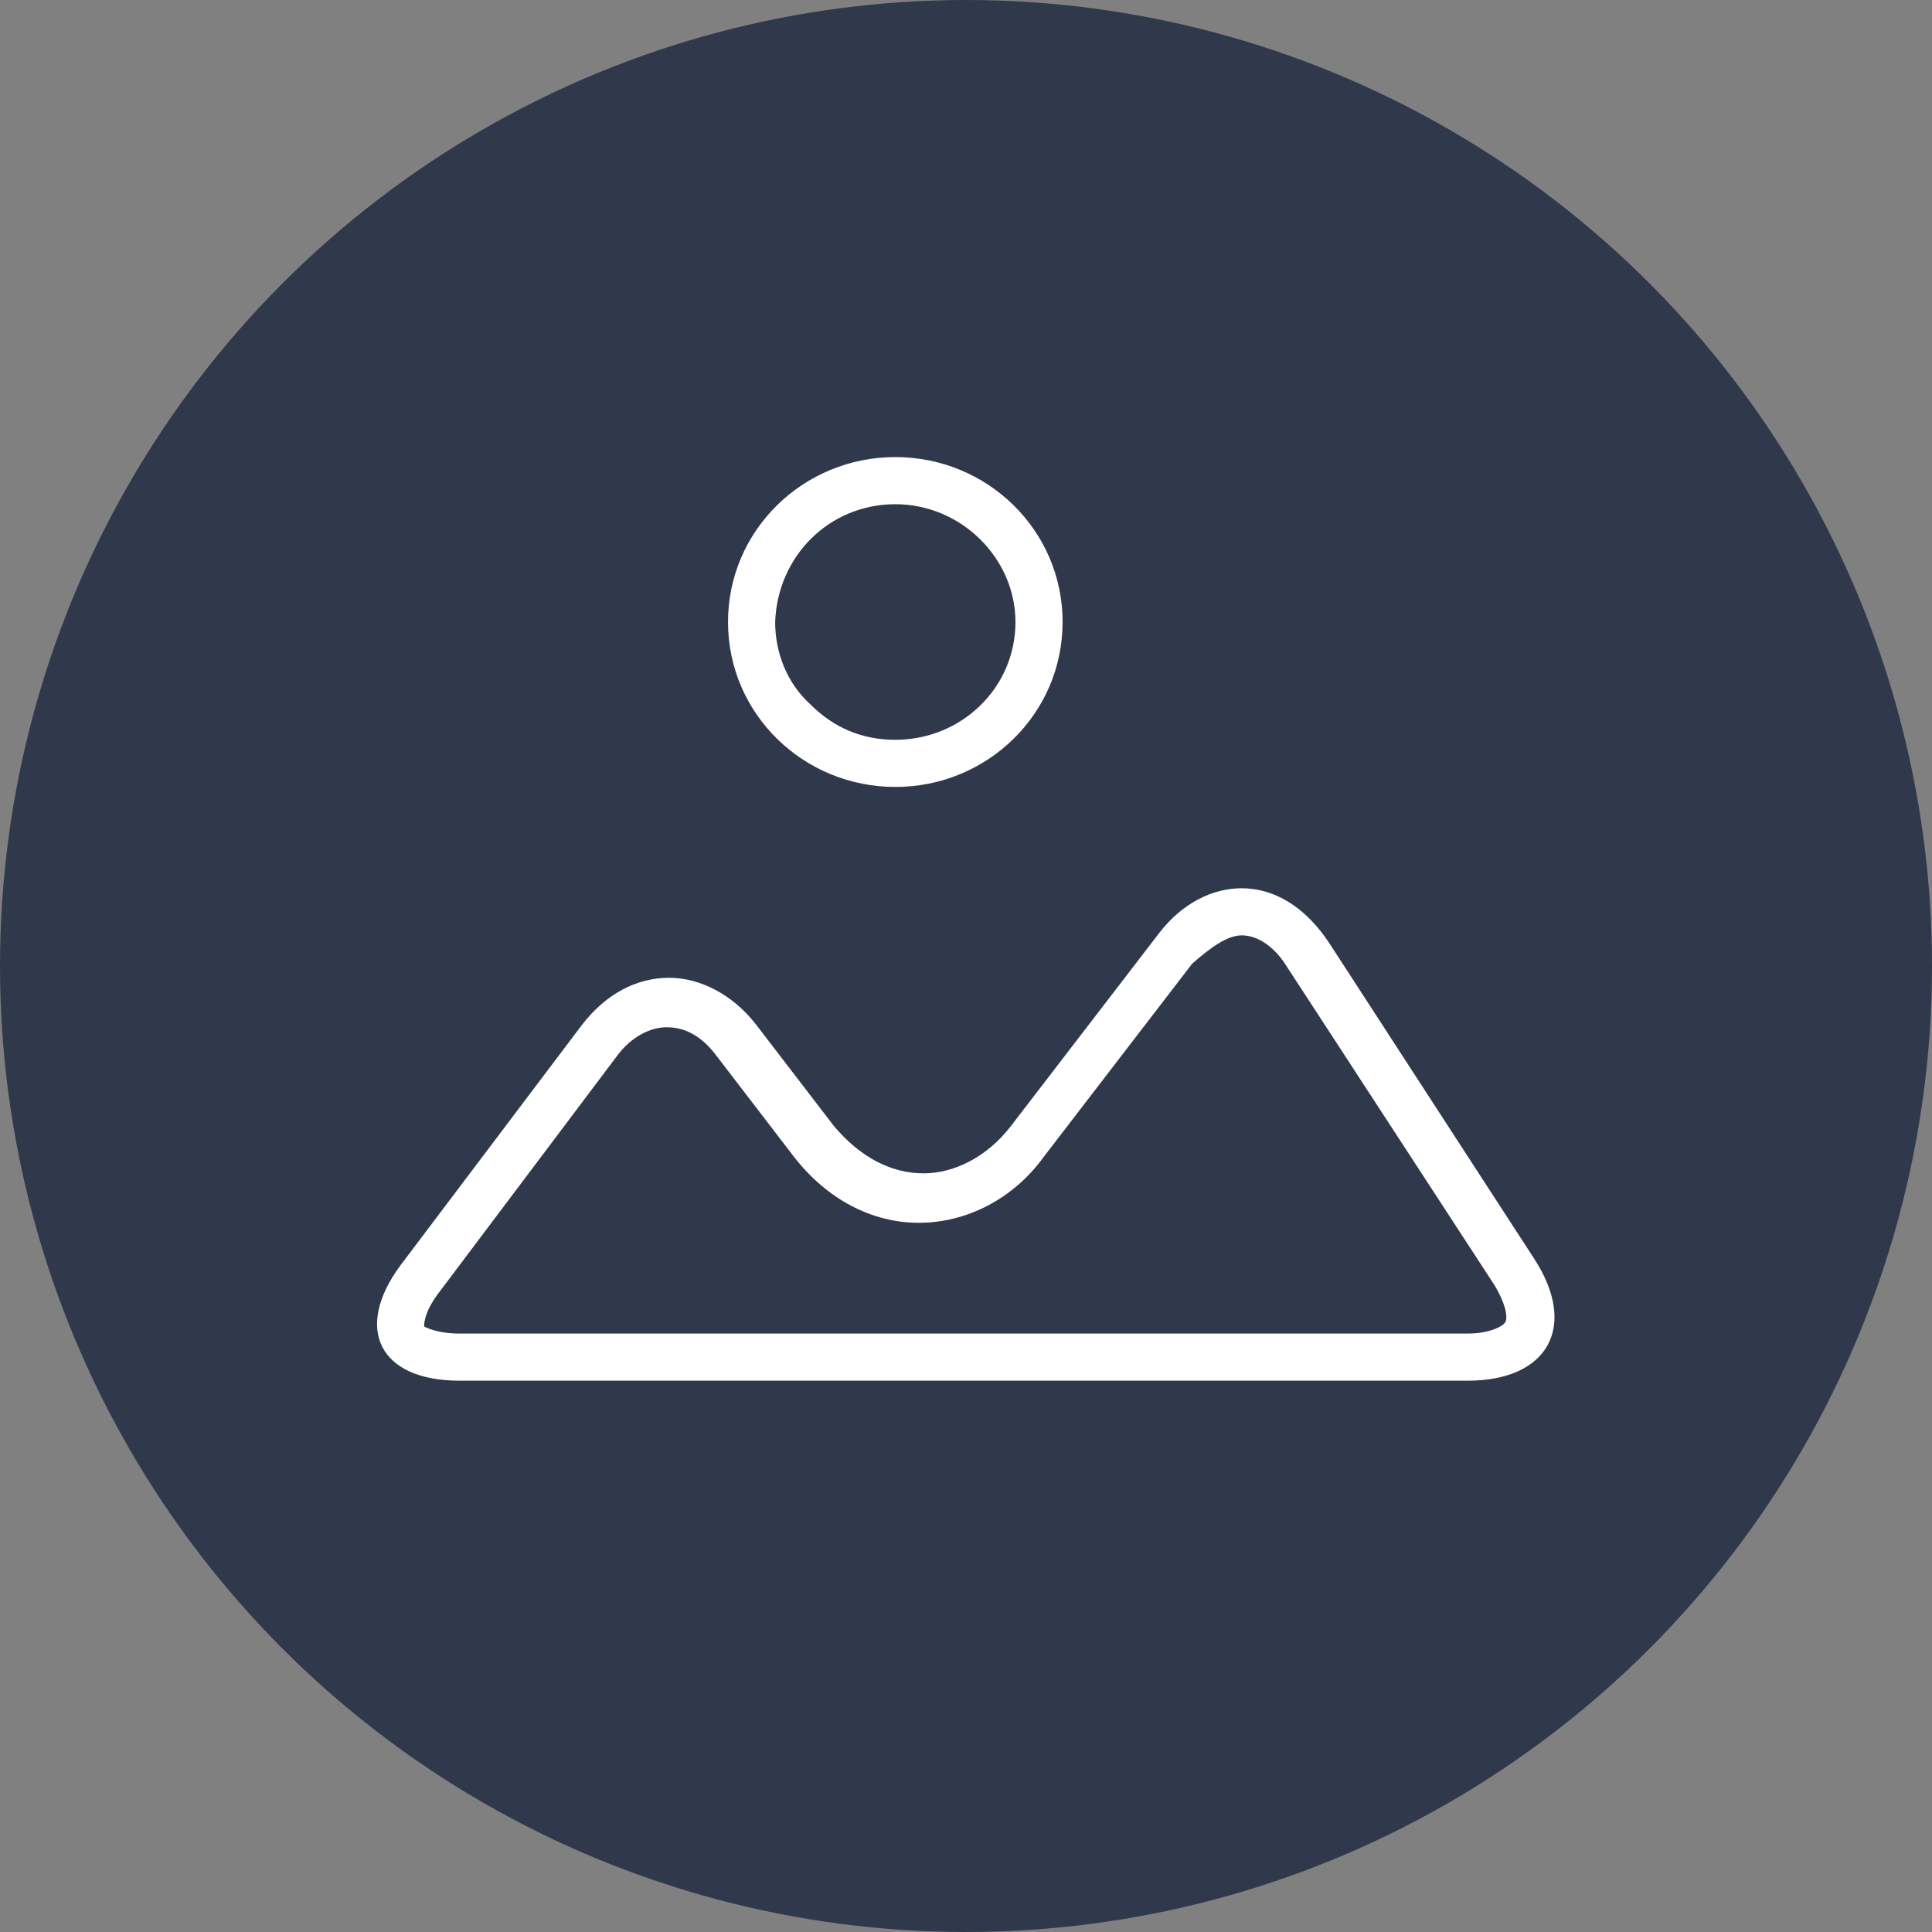 <?xml version="1.0" encoding="UTF-8"?>
<svg width="50px" height="50px" viewBox="0 0 50 50" version="1.1" xmlns="http://www.w3.org/2000/svg" xmlns:xlink="http://www.w3.org/1999/xlink">
    <rect x="0" y="0" width="50" height="50" fill="#808080" stroke="none"/>
    <!-- Generator: sketchtool 47.1 (45422) - http://www.bohemiancoding.com/sketch -->
    <title>FC204274-702A-4771-80A7-AF7B93BF44DD</title>
    <desc>Created with sketchtool.</desc>
    <defs></defs>
    <g id="Desktop" stroke="none" stroke-width="1" fill="none" fill-rule="evenodd">
        <g id="Resort_Baros" transform="translate(-1403, -3544)">
            <g id="ET_icon_Imagegallery" transform="translate(1403, 3544)">
                <circle id="Oval-6-Copy" fill="#30394B" cx="25" cy="25" r="25"></circle>
                <path d="M32.134,24.207 C32.561,24.207 32.988,24.512 33.293,25 L38.659,33.232 C38.963,33.72 39.024,34.085 38.963,34.207 C38.902,34.329 38.537,34.512 37.988,34.512 L11.89,34.512 C11.28,34.512 10.976,34.329 10.976,34.329 C10.976,34.268 10.976,33.963 11.341,33.476 L15.976,27.317 C16.341,26.829 16.829,26.585 17.256,26.585 C17.744,26.585 18.171,26.829 18.537,27.317 L20.549,29.939 C21.402,31.037 22.561,31.646 23.78,31.646 C25,31.646 26.22,31.037 27.012,29.939 L30.854,24.939 C31.341,24.512 31.768,24.207 32.134,24.207 L32.134,24.207 Z M32.134,22.988 C31.402,22.988 30.61,23.354 30,24.146 L26.159,29.146 C25.549,29.939 24.695,30.366 23.902,30.366 C23.049,30.366 22.256,29.939 21.585,29.146 L19.573,26.524 C18.963,25.732 18.11,25.305 17.317,25.305 C16.463,25.305 15.671,25.732 15.061,26.524 L10.366,32.744 C9.146,34.39 9.817,35.732 11.89,35.732 L37.988,35.732 C40.061,35.732 40.854,34.329 39.695,32.561 L34.39,24.39 C33.78,23.476 32.988,22.988 32.134,22.988 L32.134,22.988 Z" id="Shape" fill="#FFFFFF" fill-rule="nonzero"></path>
                <path d="M23.171,13.049 C24.878,13.049 26.28,14.451 26.28,16.098 C26.28,17.805 24.878,19.146 23.171,19.146 C22.317,19.146 21.585,18.841 20.976,18.232 C20.366,17.683 20.061,16.89 20.061,16.098 C20.122,14.39 21.463,13.049 23.171,13.049 L23.171,13.049 Z M23.171,11.829 C20.793,11.829 18.841,13.72 18.841,16.098 C18.841,18.476 20.793,20.366 23.171,20.366 C25.549,20.366 27.5,18.476 27.5,16.098 C27.5,13.72 25.549,11.829 23.171,11.829 L23.171,11.829 Z" id="Shape" fill="#FFFFFF" fill-rule="nonzero"></path>
            </g>
        </g>
    </g>
</svg>